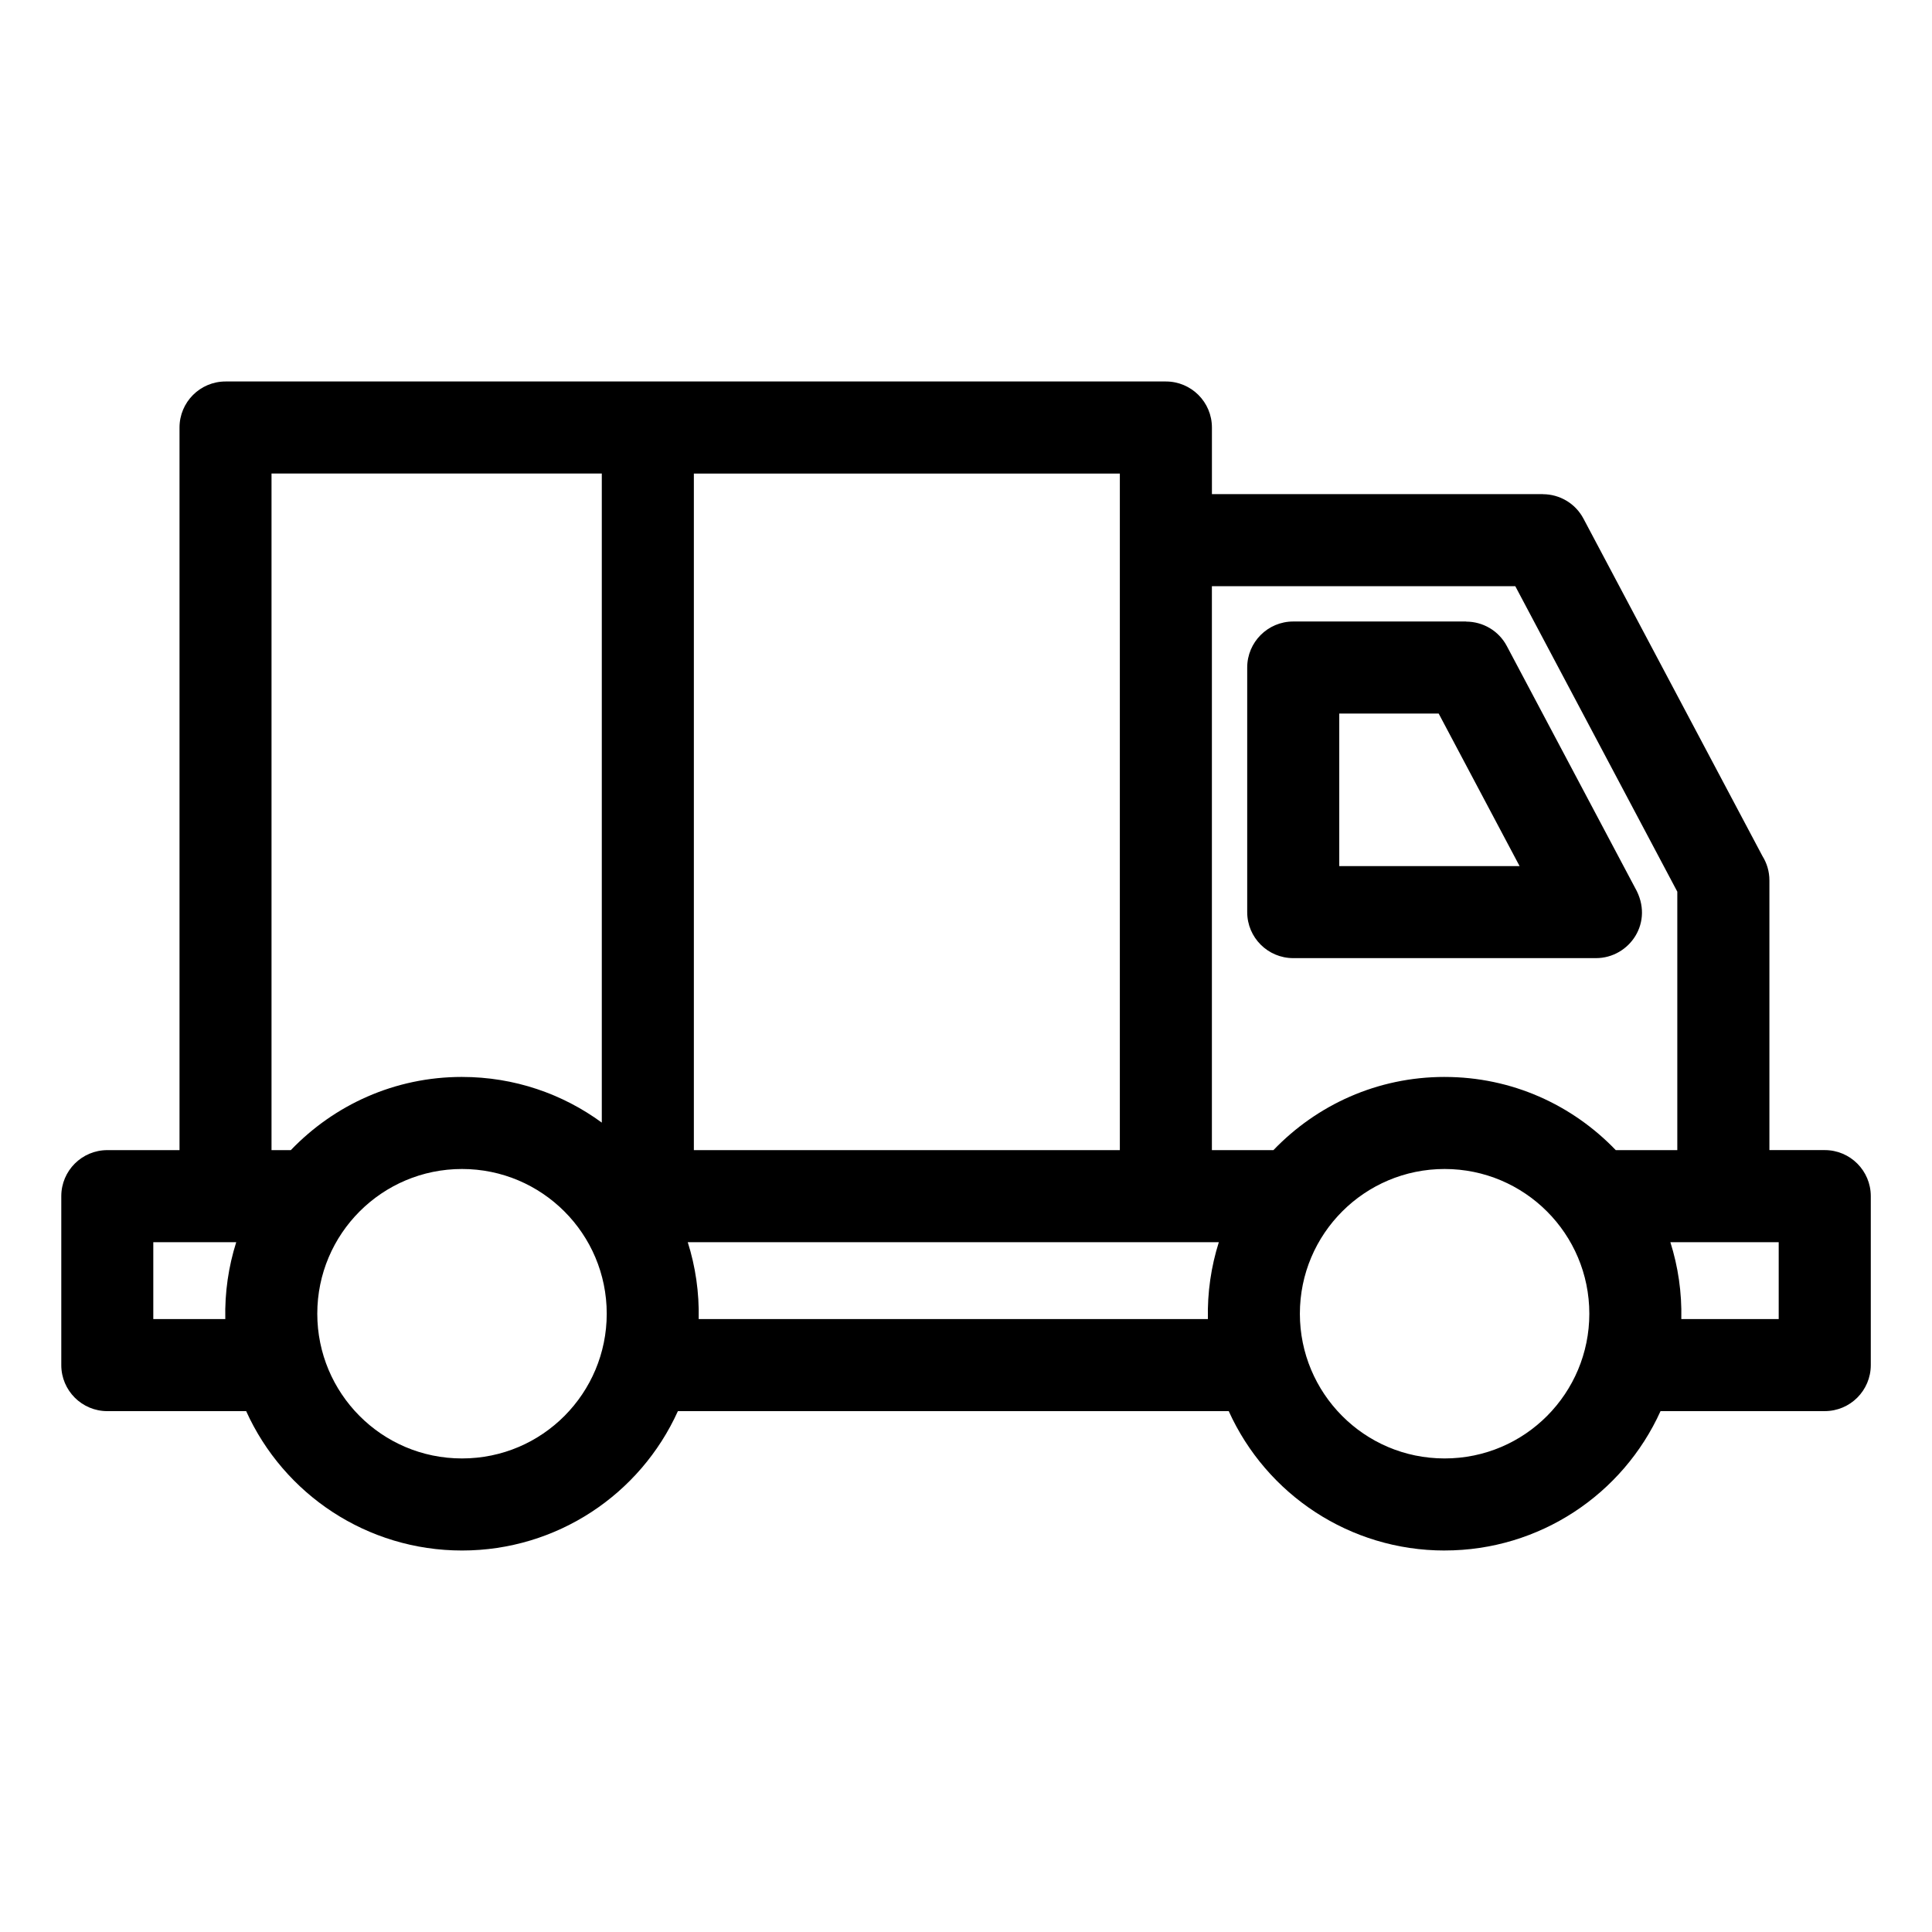 <?xml version="1.0" encoding="UTF-8"?>
<!-- Uploaded to: SVG Repo, www.svgrepo.com, Generator: SVG Repo Mixer Tools -->
<svg fill="#000000" width="800px" height="800px" version="1.1" viewBox="144 144 512 512" xmlns="http://www.w3.org/2000/svg">
 <path d="m304.79 492.15c0-21.184-17.172-38.355-38.355-38.355s-38.352 17.172-38.352 38.355c0 20.992 16.977 38.352 38.352 38.352 21.379 0 38.355-17.363 38.355-38.352zm23.09-222.65v179.3h112.89v-179.3zm-61.445 159.9c13.859 0 26.664 4.492 37.047 12.102v-172.01h-87.527v179.3h5.117c11.496-11.973 27.508-19.395 45.359-19.395zm62.73 64.172h134.94c-0.156-7.086 0.855-13.918 2.898-20.379h-140.74c2.047 6.461 3.051 13.293 2.898 20.379zm-122.56-20.379h-21.98v20.379h19.082c-0.16-7.086 0.852-13.918 2.898-20.379zm320.23 81.707c-25.098 0-47.211-14.828-57.207-36.934h-145.98c-9.992 22.105-32.102 36.934-57.207 36.934-25.098 0-47.211-14.828-57.203-36.934h-36.797c-6.734 0-12.199-5.461-12.199-12.199v-44.773c0-6.734 5.461-12.199 12.199-12.199h19.133v-191.5c0-6.734 5.461-12.199 12.199-12.199h249.2c6.734 0 12.199 5.461 12.199 12.199v17.648h87.711v0.023c4.367 0.008 8.586 2.367 10.766 6.504l47.422 89.406c1.168 1.867 1.84 4.074 1.84 6.438v71.473h14.676c6.731 0 12.191 5.461 12.191 12.199v44.773c0 6.734-5.461 12.199-12.191 12.199h-43.527c-9.992 22.105-32.113 36.934-57.207 36.934zm0-24.398c21.375 0 38.352-17.359 38.352-38.352 0-21.184-17.168-38.355-38.352-38.355-21.184 0-38.355 17.172-38.355 38.355 0 20.992 16.984 38.352 38.355 38.352zm0-101.1c17.852 0 33.871 7.422 45.359 19.395h16.309v-68.496l-42.938-80.957h-80.402v149.45h16.309c11.492-11.973 27.508-19.395 45.359-19.395zm59.828 43.789c2.047 6.461 3.059 13.293 2.902 20.379h25.809v-20.379zm-61.398-140.09h-26.348v40.422h47.789zm-38.543-24.398h45.844v0.031c4.367 0.008 8.594 2.367 10.77 6.496l33.973 64.051c5.223 9.082-1.488 18.633-10.359 18.633h-80.227c-6.734 0-12.199-5.457-12.199-12.191v-64.82c0-6.734 5.461-12.199 12.199-12.199z"/>
</svg>